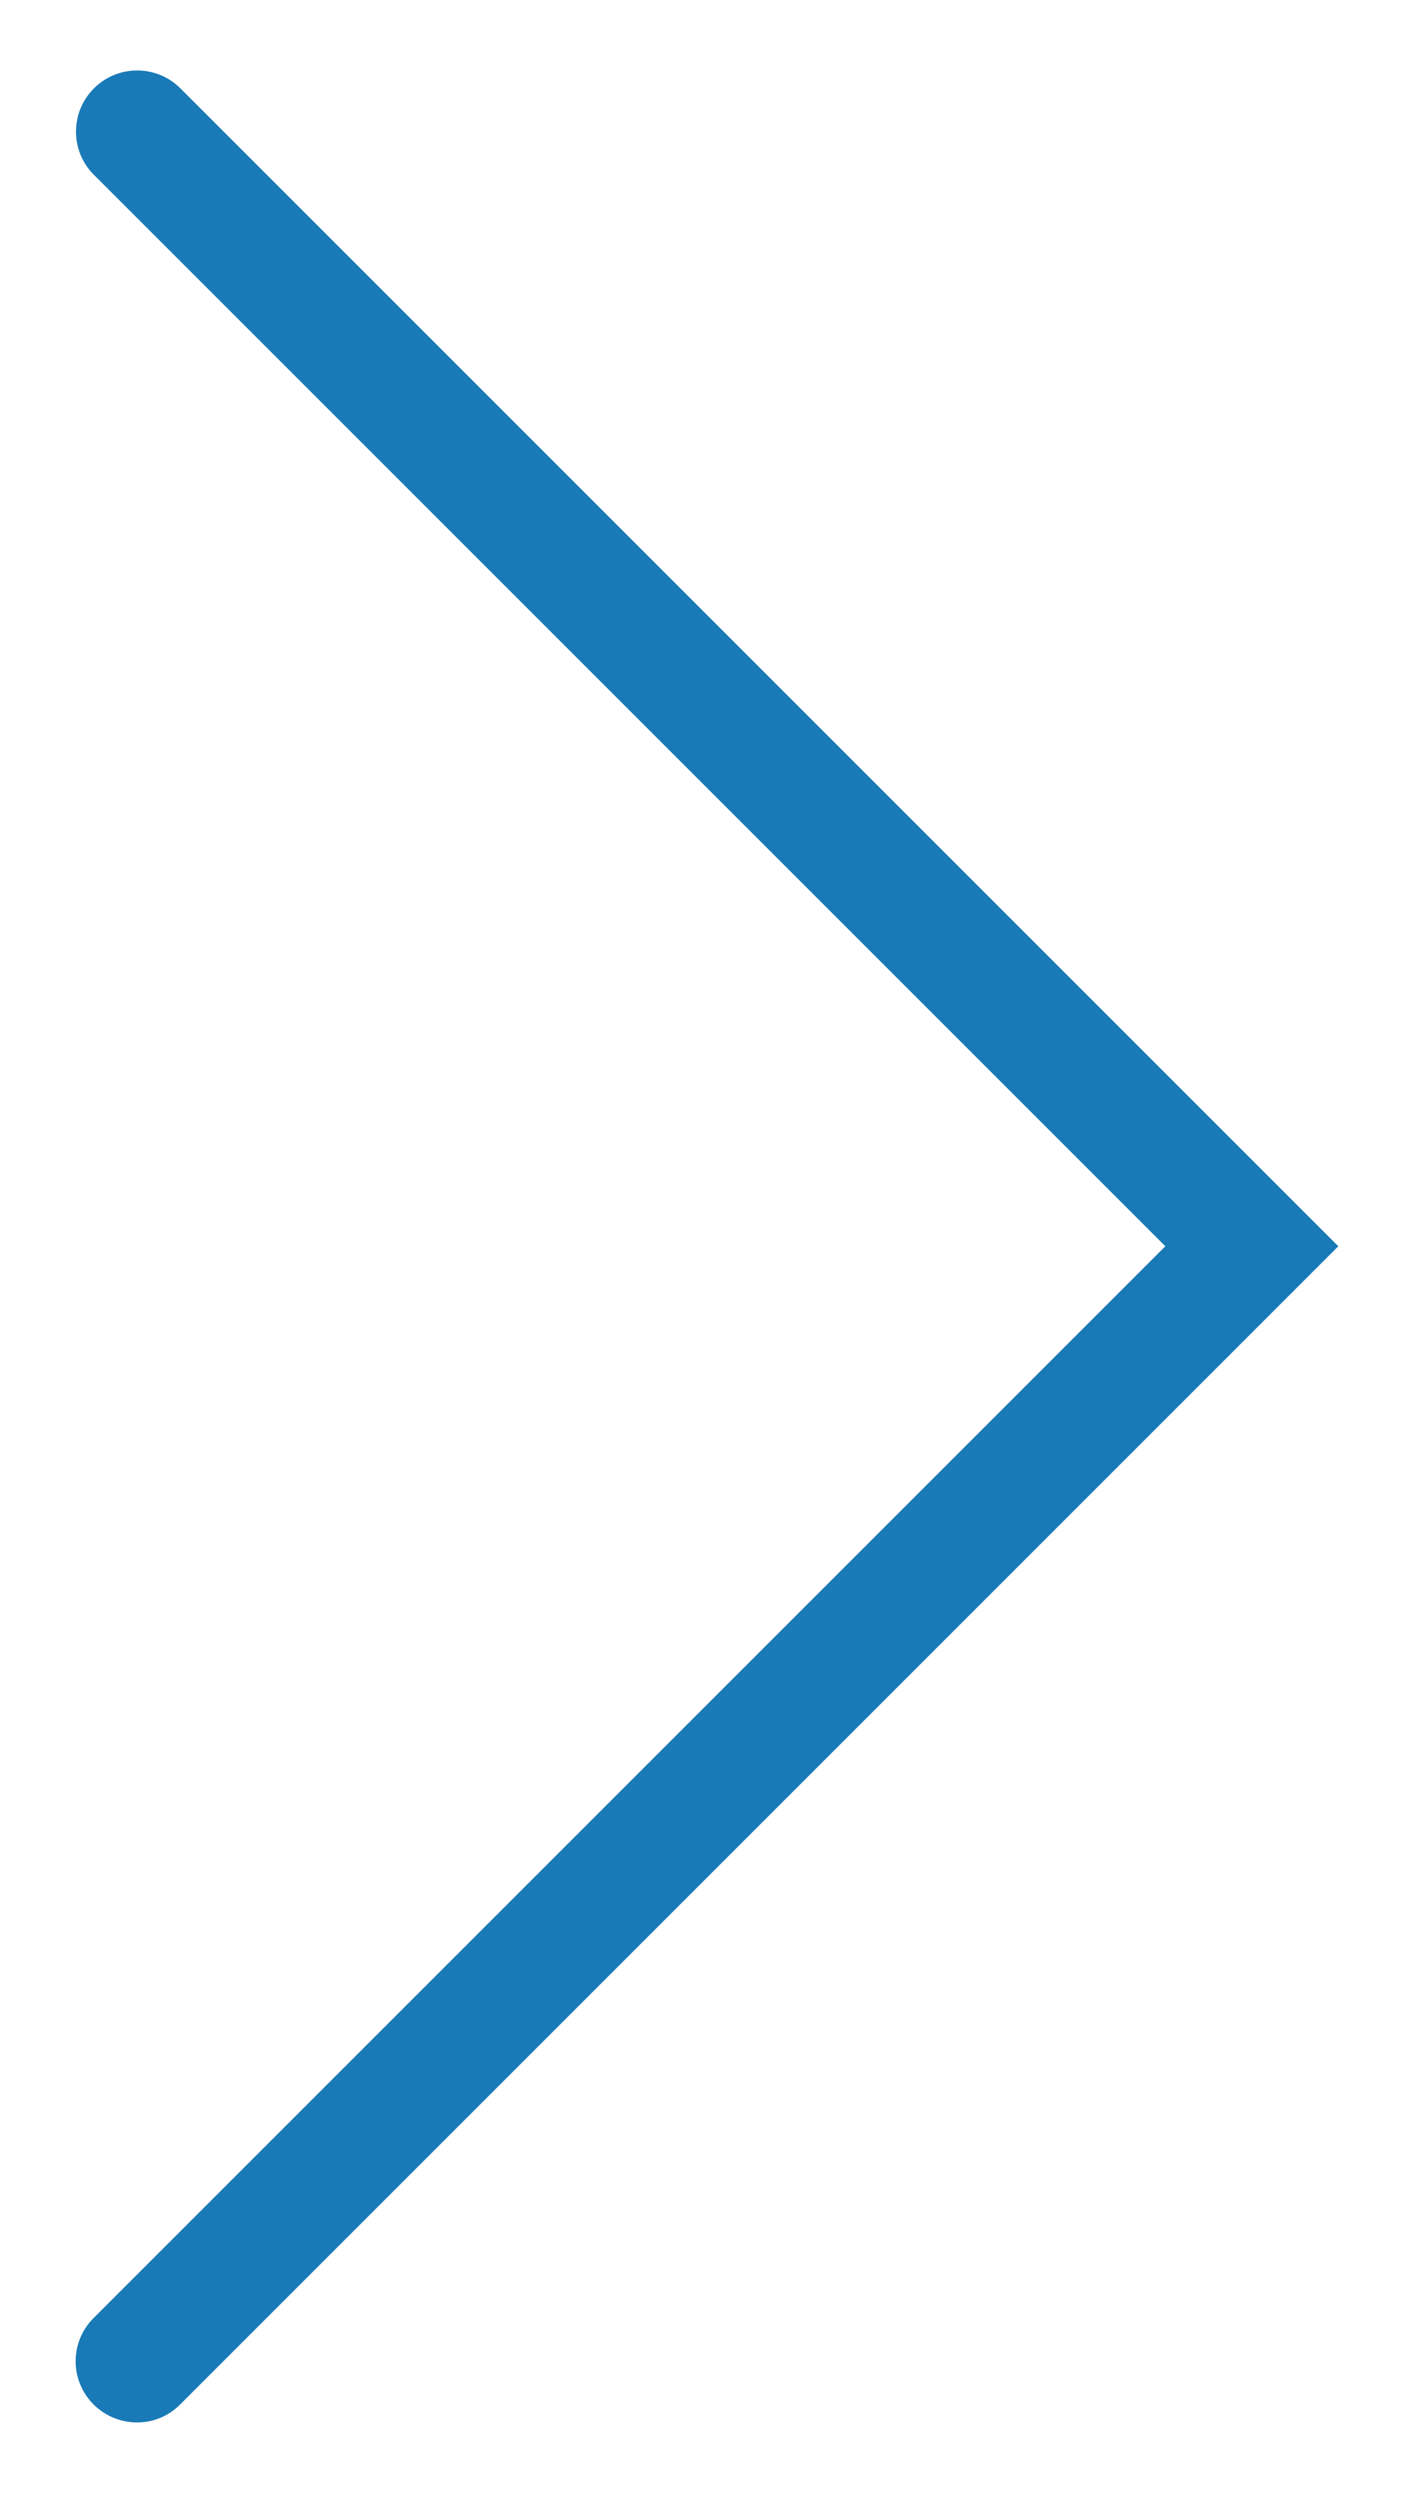<?xml version="1.0" encoding="utf-8"?>
<!-- Generator: Adobe Illustrator 24.3.0, SVG Export Plug-In . SVG Version: 6.00 Build 0)  -->
<svg version="1.1" id="Layer_1" xmlns="http://www.w3.org/2000/svg" xmlns:xlink="http://www.w3.org/1999/xlink" x="0px" y="0px"
	 viewBox="0 0 77.492 137.684" style="enable-background:new 0 0 77.492 137.684;" xml:space="preserve">
<path d="M9.917,132.431c-0.635,0.637-1.474,0.986-2.365,0.986c-1.872,0-3.386-1.51-3.386-3.367
	c0-0.9,0.351-1.746,0.987-2.382l59.028-59.03L5.154,9.611C4.532,8.986,4.186,8.146,4.186,7.25
	c0.002-0.908,0.354-1.753,0.992-2.388c0.636-0.633,1.48-0.981,2.376-0.981s1.741,0.349,2.377,0.981l63.778,63.776
	L9.917,132.431z" fill="#197AB7"/>
</svg>
